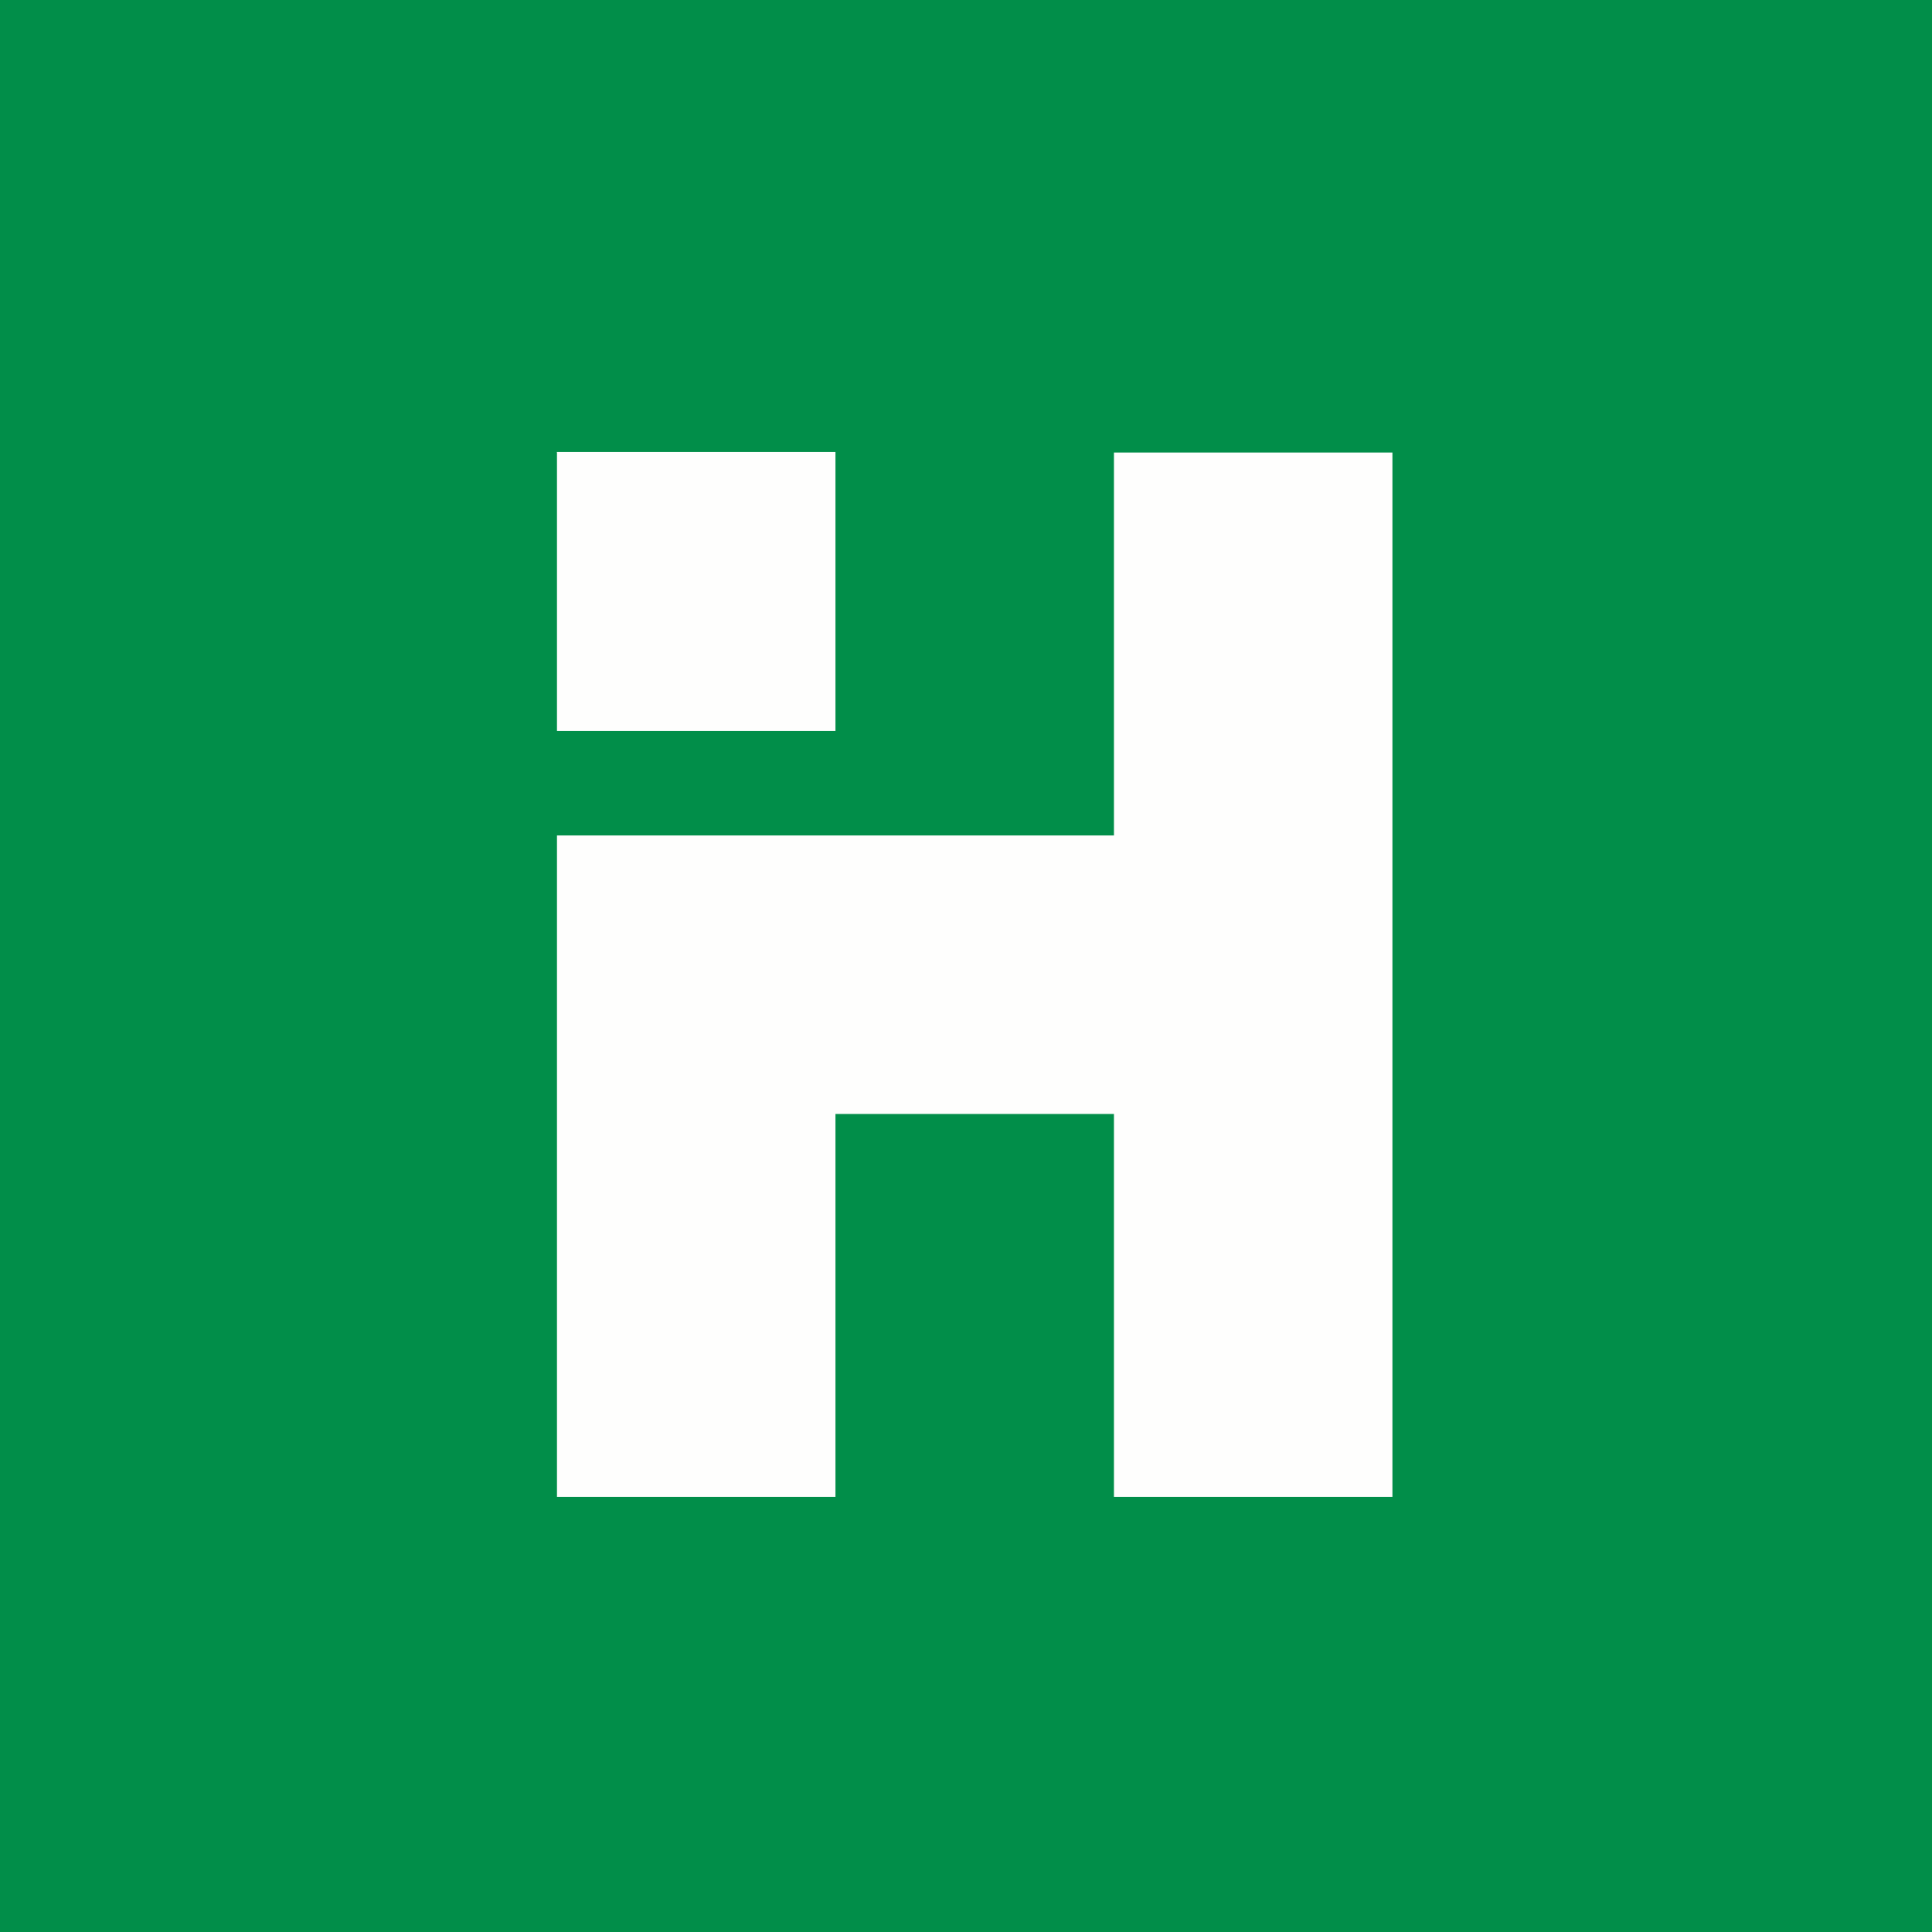 <?xml version="1.0" encoding="UTF-8"?>
<!-- generated by Finnhub -->
<svg viewBox="0 0 55.5 55.5" xmlns="http://www.w3.org/2000/svg">
<path d="M 0,0 H 55.5 V 55.5 H 0 Z" fill="rgb(1, 142, 73)"/>
<path d="M 15.99,12.985 H 24 V 21 H 16 V 13 Z M 32,13 H 40 V 43 H 32 V 32 H 24 V 43 H 16 V 24 H 32 V 13 Z" fill="rgb(254, 254, 253)"/>
</svg>
